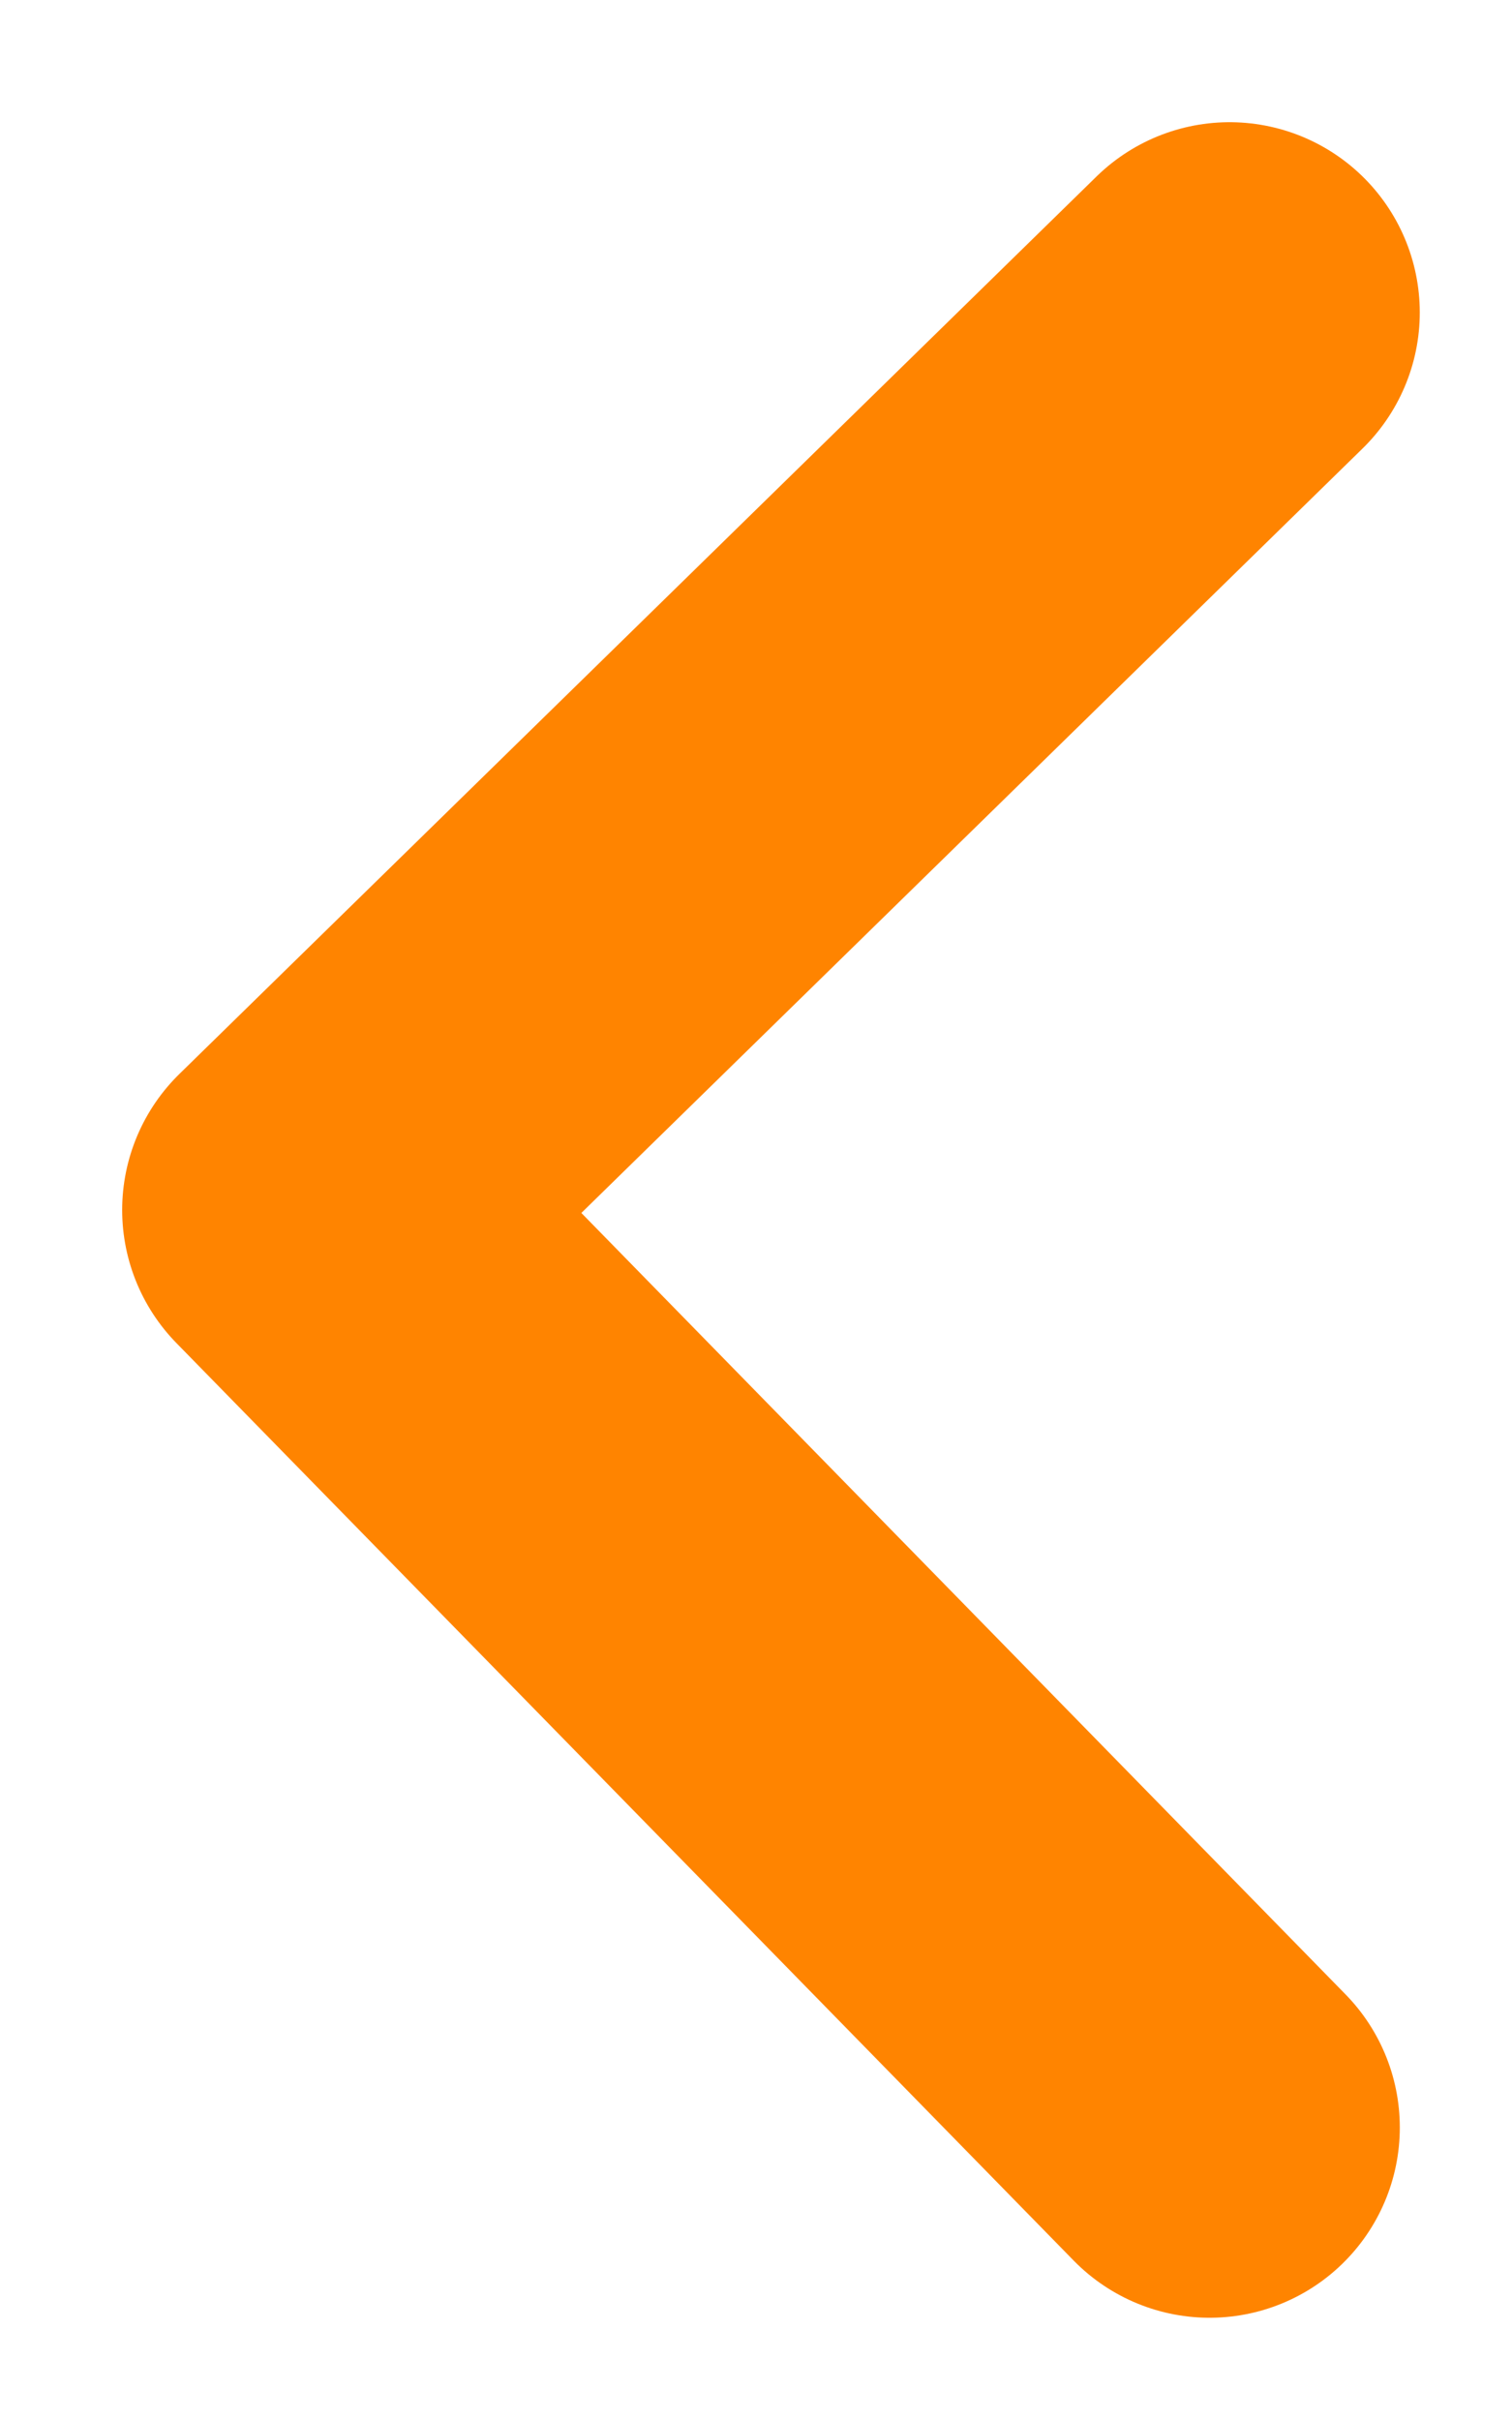 <svg width="5" height="8" viewBox="0 0 5 8" fill="none" xmlns="http://www.w3.org/2000/svg">
<path d="M4 7.033L1.033 4L4.066 1.033" stroke="#FF8400" stroke-width="1.258" stroke-linecap="round" stroke-linejoin="round"/>
</svg>
